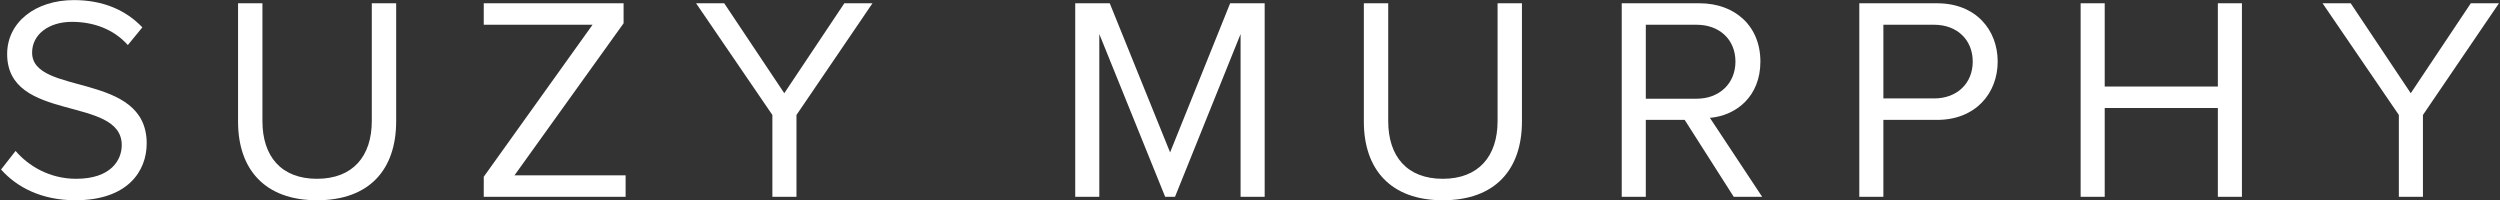 <?xml version="1.0" encoding="utf-8"?>
<!-- Generator: Adobe Illustrator 24.3.0, SVG Export Plug-In . SVG Version: 6.00 Build 0)  -->
<svg version="1.1" id="Layer_1" xmlns="http://www.w3.org/2000/svg" xmlns:xlink="http://www.w3.org/1999/xlink" x="0px" y="0px"
	 width="413.677px" height="33.151px" viewBox="0 0 413.677 33.151"
	 style="enable-background:new 0 0 413.677 33.151;" xml:space="preserve">
<rect x="0" y="0" width="413.677" height="33.151" fill="#333333" stroke="none"/>
<style type="text/css">
	.st0{fill:#FFFFFF;}
</style>
<g>
	<path class="st0" d="M0.176,28.049l2.4-3.072c2.064,2.399,5.521,4.608,10.033,4.608
		c5.712,0,7.537-3.072,7.537-5.569c0-8.256-18.962-3.647-18.962-15.073
		c0-5.28,4.705-8.929,11.041-8.929c4.849,0,8.641,1.681,11.329,4.513l-2.4,2.929
		c-2.4-2.688-5.76-3.841-9.265-3.841c-3.792,0-6.577,2.064-6.577,5.089
		c0,7.2,18.962,3.072,18.962,15.025c0,4.608-3.168,9.408-11.809,9.408
		C6.944,33.137,2.816,31.025,0.176,28.049z"/>
	<path class="st0" d="M39.391,20.128V0.542h4.033v19.489c0,5.857,3.12,9.554,9.024,9.554
		c5.905,0,9.073-3.696,9.073-9.554V0.542h4.033v19.538
		c0,7.969-4.417,13.057-13.105,13.057C43.808,33.137,39.391,28,39.391,20.128z"/>
	<path class="st0" d="M80.047,32.561v-3.313L98.049,4.095H80.047V0.542h23.138v3.312
		L85.135,29.009h18.386v3.552H80.047z"/>
	<path class="st0" d="M127.807,32.561V19.024l-12.625-18.481h4.656l9.937,14.881l9.937-14.881
		h4.657L131.792,19.024v13.537H127.807z"/>
	<path class="st0" d="M205.28,32.561V5.631l-10.849,26.93h-1.632L181.902,5.631v26.93
		h-3.984V0.542h5.713l9.985,24.674l9.937-24.674h5.712v32.019H205.28z"/>
	<path class="st0" d="M225.677,20.128V0.542h4.032v19.489c0,5.857,3.12,9.554,9.025,9.554
		c5.904,0,9.072-3.696,9.072-9.554V0.542h4.032v19.538
		c0,7.969-4.416,13.057-13.104,13.057C230.094,33.137,225.677,28,225.677,20.128z"/>
	<path class="st0" d="M286.879,32.561l-8.113-12.721h-6.433v12.721h-3.984V0.542h12.865
		c5.856,0,10.081,3.744,10.081,9.648c0,5.761-3.984,8.93-8.353,9.313l8.641,13.057
		H286.879z M287.166,10.191c0-3.647-2.64-6.096-6.432-6.096h-8.401v12.24h8.401
		C284.527,16.335,287.166,13.791,287.166,10.191z"/>
	<path class="st0" d="M307.66,32.561V0.542h12.865c6.433,0,10.033,4.416,10.033,9.648
		s-3.648,9.649-10.033,9.649h-8.881v12.721H307.66z M326.43,10.191
		c0-3.6-2.592-6.096-6.385-6.096h-8.4v12.192h8.4
		C323.838,16.288,326.43,13.791,326.43,10.191z"/>
	<path class="st0" d="M366.99,32.561v-14.689h-18.722v14.689h-3.984V0.542h3.984v13.777h18.722
		V0.542h3.984v32.019H366.99z"/>
	<path class="st0" d="M396.94,32.561V19.024l-12.625-18.481h4.657l9.937,14.881l9.937-14.881
		h4.656l-12.577,18.481v13.537H396.94z"/>
</g>
</svg>
